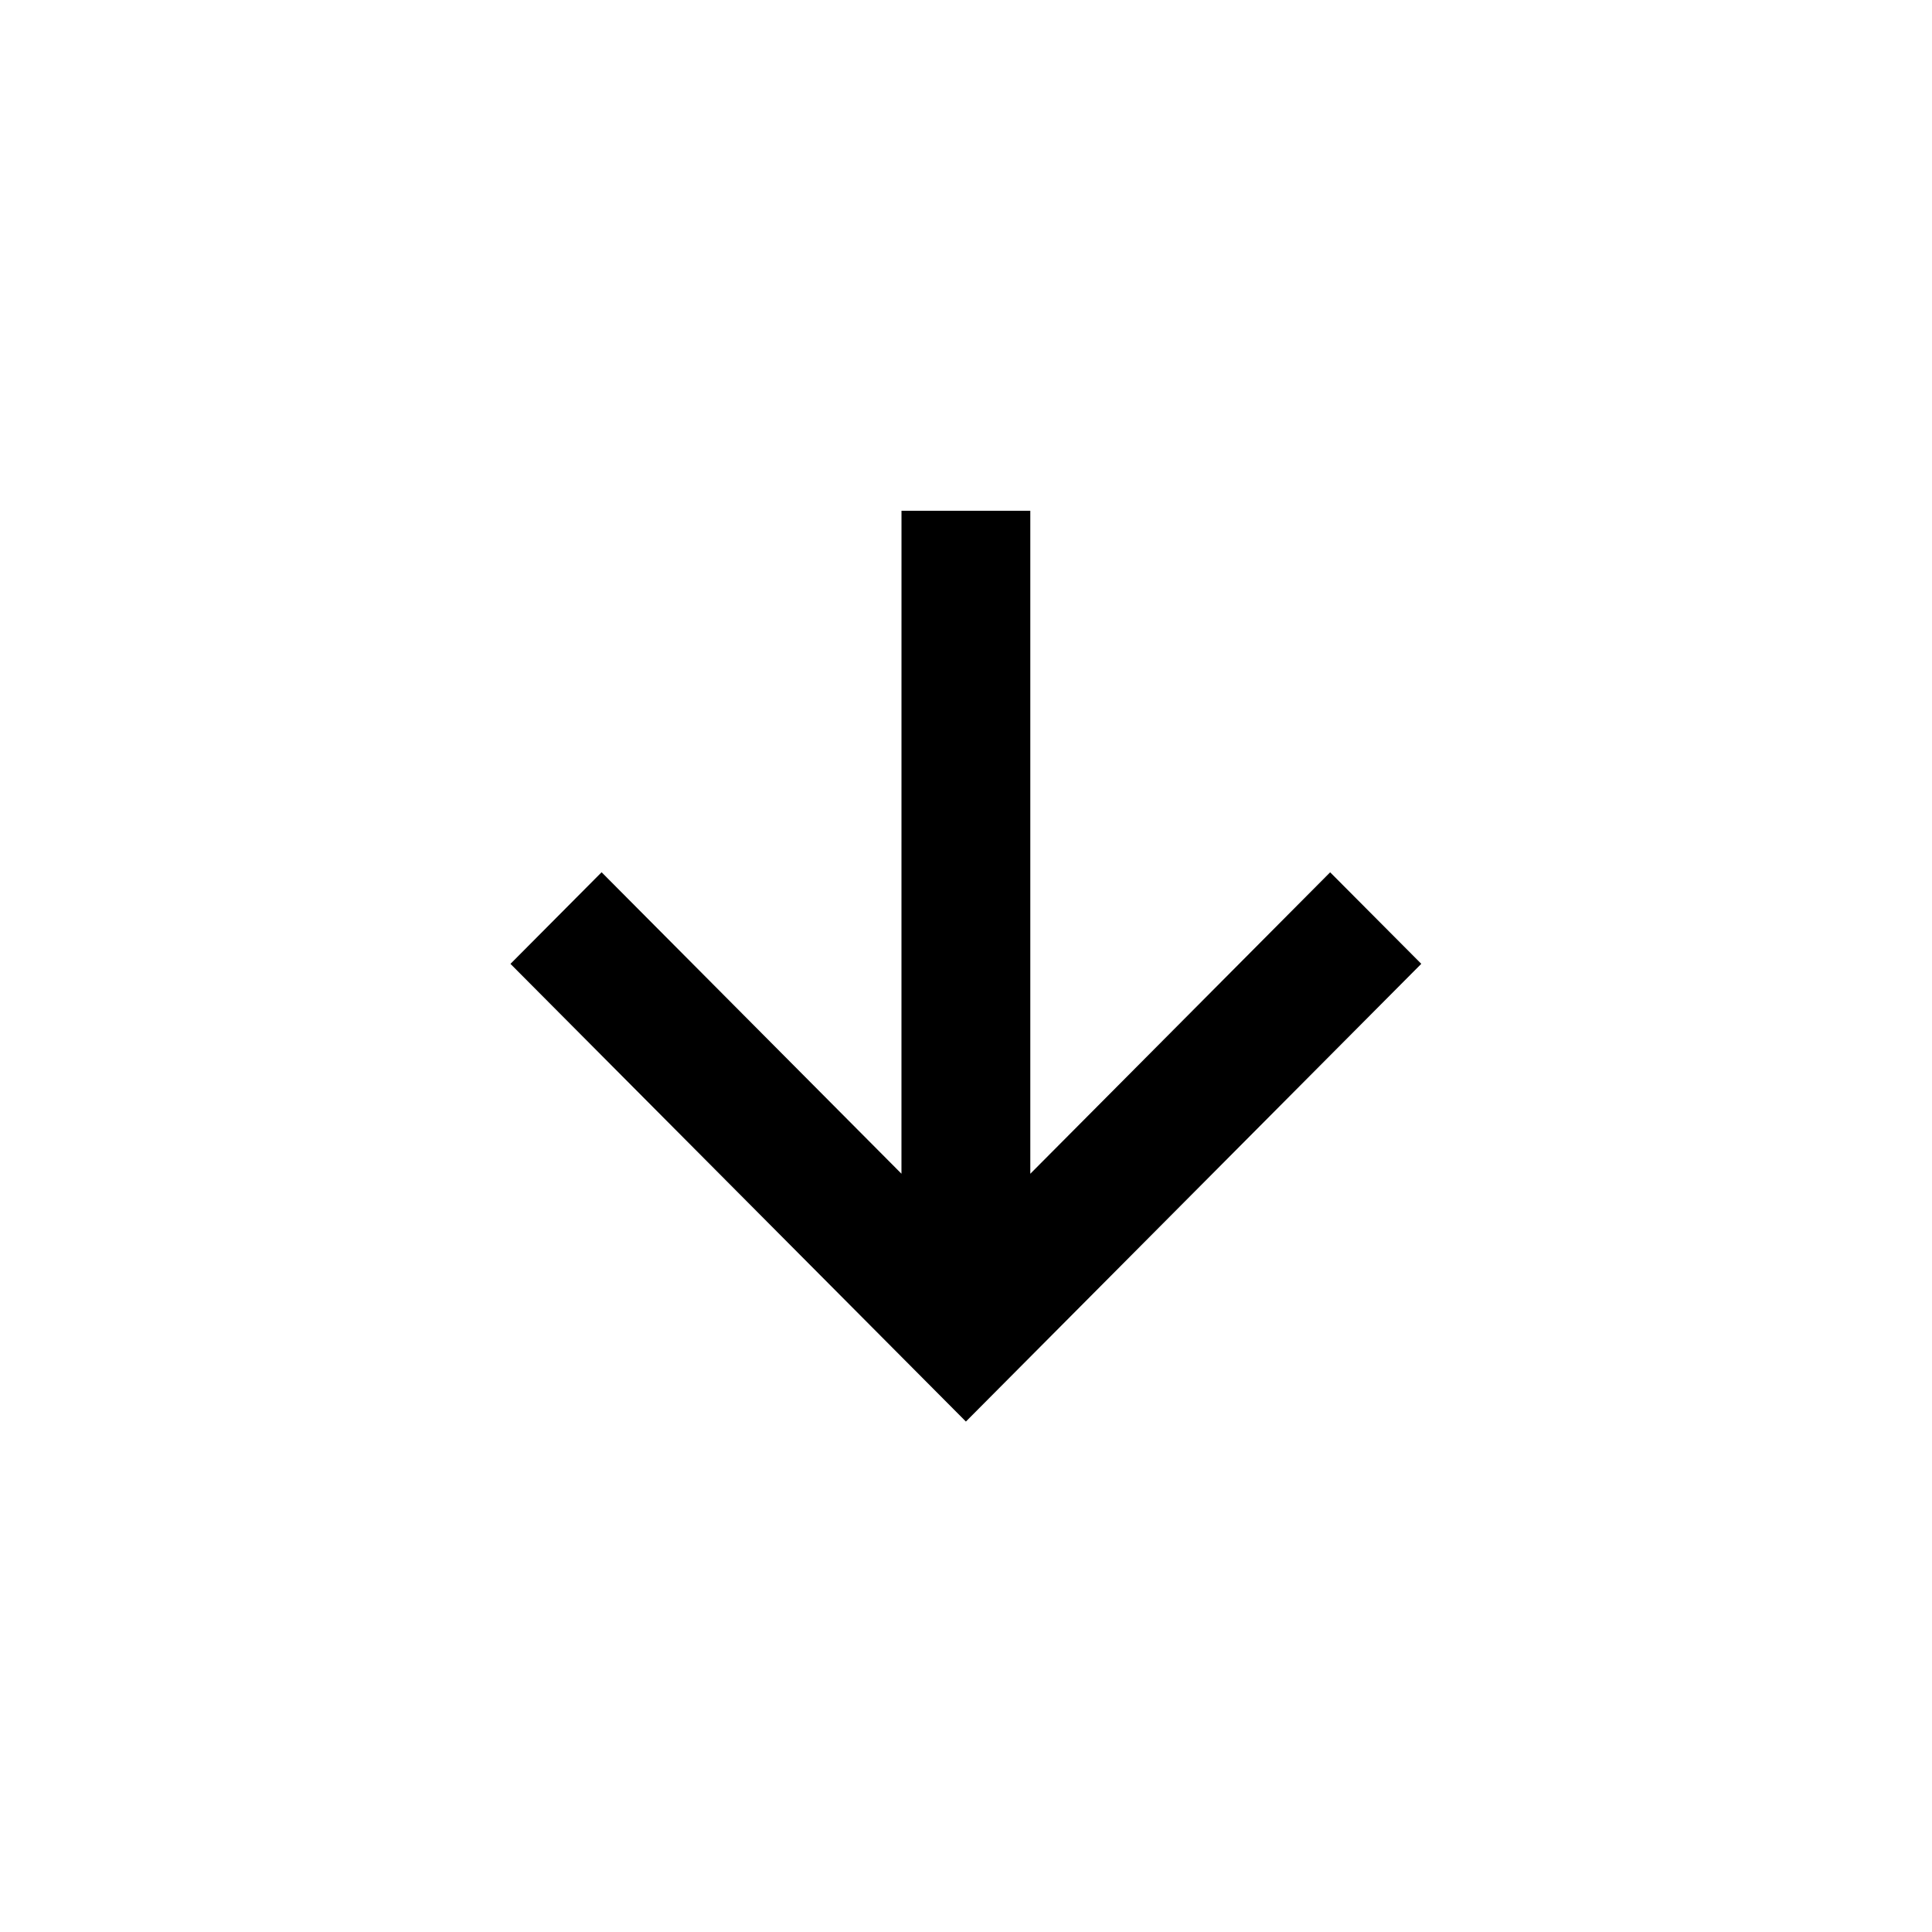 <?xml version="1.0" encoding="UTF-8"?> <svg xmlns="http://www.w3.org/2000/svg" width="170" height="170" viewBox="0 0 170 170" fill="none"> <path d="M79.321 103.278L52.935 76.751L44.917 84.812L84.991 125.085L125.061 84.809L117.043 76.755L90.658 103.282L90.658 44.944H79.324L79.321 103.278Z" fill="black"></path> </svg> 